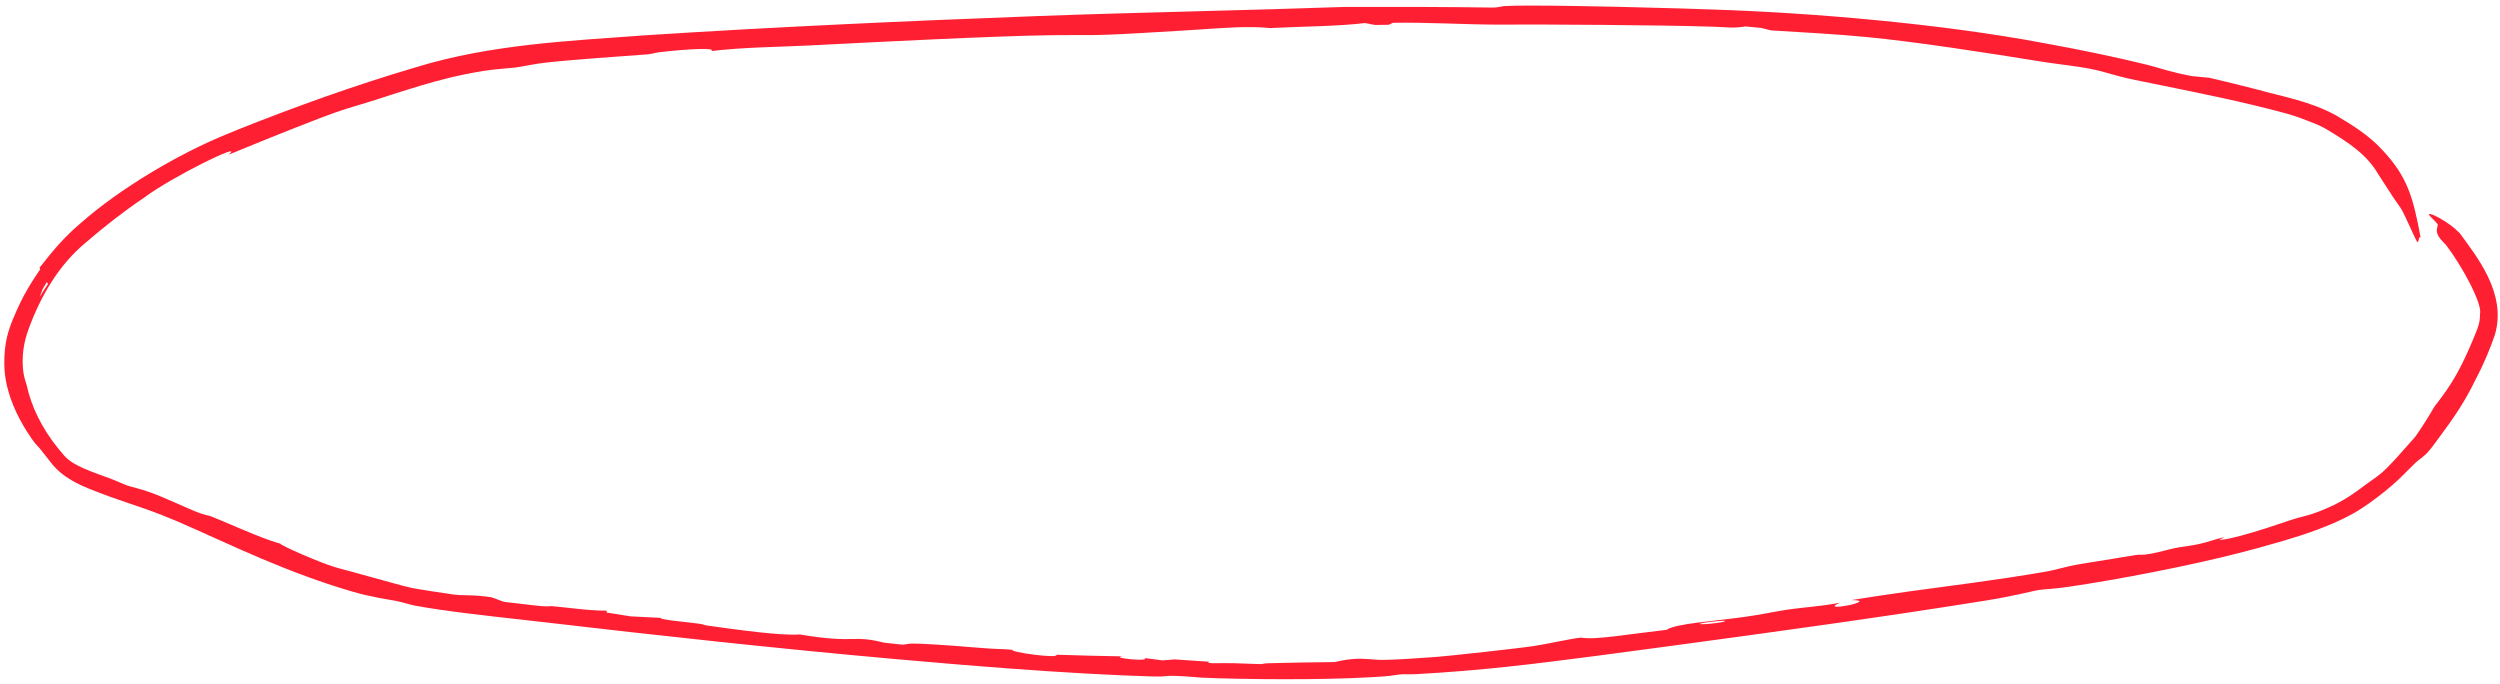 <?xml version="1.0" encoding="UTF-8"?> <svg xmlns="http://www.w3.org/2000/svg" width="373" height="102" viewBox="0 0 373 102" fill="none"><path d="M362.219 67.476C362.889 66.742 363.682 65.574 364.387 64.641C367.291 60.69 368.173 59.066 370.138 55.081C370.722 53.844 371.509 52.088 372.217 50.007C374.113 43.811 369.421 38.16 367.108 34.939L366.993 34.792C366.2 33.975 365.483 33.483 364.843 33.056C363.419 32.149 362.519 31.81 362.412 31.97C362.412 31.97 362.412 31.97 362.412 31.97C362.407 31.978 362.404 31.986 362.402 31.996C362.363 32.171 363.632 33.217 363.713 33.525C363.763 33.705 363.472 34.115 363.608 34.709C363.69 35.097 363.966 35.558 364.541 36.126C364.684 36.269 364.836 36.425 364.975 36.586L364.882 36.467C367.147 39.371 370.403 45.263 370.017 46.821C370.041 47.534 369.914 48.339 369.604 49.108C369.429 49.554 369.243 50.016 369.055 50.484C367.18 54.945 365.926 57.231 363.209 60.673C362.341 62.198 361.386 63.698 360.37 65.146C359.377 66.248 358.091 67.753 356.993 68.919C356.391 69.563 355.85 70.1 355.477 70.429C354.617 71.183 354.022 71.513 353.079 72.221C352.02 73.011 350.405 74.276 348.22 75.35C344.61 77.055 343.773 76.9 341.505 77.681C341.044 77.832 340.531 78.005 339.976 78.191C337.717 78.957 334.843 79.883 332.314 80.409C331.919 80.469 331.517 80.53 331.119 80.588C331.382 80.438 331.633 80.291 331.897 80.139C330.319 80.486 329.684 80.808 328.237 81.136C326.541 81.517 325.62 81.542 324.475 81.78C323.538 81.974 322.27 82.361 321.042 82.59C319.252 82.924 319.607 82.662 318.633 82.81C318.295 82.869 312.603 83.81 311.047 84.048C310.856 84.078 310.728 84.099 310.683 84.106C307.615 84.62 307.382 84.917 304.936 85.341C298.139 86.514 291.104 87.382 284.776 88.25C281.952 88.637 279.012 89.086 276.205 89.537C280.732 89.543 270.998 91.481 274.518 89.925C271.409 90.525 269.148 90.568 266.187 91.037C264.267 91.341 262.965 91.67 260.218 92.051C255.346 92.727 249.976 93.048 248.67 93.966C248.633 93.971 248.596 93.975 248.559 93.979C242.864 94.628 238.003 95.516 235.875 95.131C234.398 95.279 230.668 96.12 229.019 96.359C227.464 96.631 215.467 97.976 213.493 98.068C211.525 98.224 208.074 98.438 206.411 98.458C205.652 98.469 204.976 98.395 204.239 98.341C202.952 98.244 201.504 98.211 199.148 98.779C194.82 98.824 193.283 98.861 189.257 98.956C188.531 98.971 188.449 99.087 188.021 99.085C187.144 99.081 185.654 98.983 184.088 98.948C181.514 98.891 180.038 99.093 180.334 98.726C178.643 98.621 176.936 98.506 175.251 98.382C174.645 98.432 174.06 98.483 173.457 98.531C172.549 98.416 171.648 98.298 170.746 98.178C171.791 98.776 165.414 98.141 167.503 97.932C164.217 97.877 160.923 97.792 157.623 97.684C158.046 98.34 150.409 97.247 151.073 96.952C151.027 96.949 150.982 96.945 150.936 96.942C150.608 96.918 150.279 96.893 149.949 96.868C146.645 96.779 143.634 96.4 139.612 96.165C135.593 95.926 135.966 96.016 134.719 96.19C133.774 96.089 132.837 95.988 131.891 95.885C127.014 94.649 127.76 96.084 119.343 94.66C116.587 94.882 109.94 93.95 105.531 93.332C105.018 93.26 105.026 93.165 104.338 93.063C102.672 92.817 98.379 92.474 98.561 92.185C97.075 92.112 95.588 92.038 94.094 91.961C92.9 91.772 91.694 91.58 90.486 91.388C90.503 91.293 90.52 91.199 90.537 91.104C88.068 91.154 84.256 90.586 82.363 90.439C81.981 90.41 81.909 90.534 80.72 90.428C80.003 90.365 78.937 90.237 77.892 90.109C76.917 89.991 75.964 89.874 75.194 89.797C74.603 89.576 73.954 89.346 73.366 89.124C70.463 88.67 69.408 88.915 67.704 88.709C67.389 88.684 61.856 87.825 61.552 87.743C59.202 87.204 59.781 87.286 53.458 85.571C53.318 85.53 53.174 85.488 53.027 85.445C51.808 85.088 50.795 84.885 49.704 84.528C47.763 83.933 42.131 81.518 41.78 81.098C41.372 80.991 40.858 80.827 40.275 80.623C37.449 79.639 33.033 77.626 31.512 77.048C30.958 76.838 30.761 76.958 29.074 76.277C27.706 75.723 24.255 74.104 22.453 73.476C22.394 73.455 22.336 73.435 22.28 73.416C20.524 72.808 19.822 72.722 19.008 72.442C18.213 72.169 17.529 71.791 16.463 71.403C13.714 70.381 11.003 69.555 9.624 68.026C9.315 67.674 9.018 67.325 8.737 66.978C6.206 63.866 4.676 60.622 4.011 57.582C3.78 56.846 3.549 56.117 3.46 55.316C3.225 53.257 3.502 51.119 4.279 49.068C6.054 44.204 8.732 39.601 12.69 36.281C15.564 33.807 18.496 31.508 21.46 29.521C25.482 26.462 36.812 20.89 34.093 23.071C34.487 22.939 35.416 22.546 36.663 22.036C40.748 20.34 48.183 17.414 49.956 16.805C52.265 15.99 54.152 15.516 55.978 14.918C58.408 14.124 60.523 13.442 62.711 12.79C65.489 11.968 68.364 11.186 72.209 10.573C73.995 10.287 75.93 10.199 76.993 10.058C78.27 9.887 79.632 9.547 81.304 9.36C85.248 8.904 92.673 8.401 96.553 8.115C96.579 8.113 96.606 8.111 96.632 8.109C97.324 8.056 97.564 7.883 98.576 7.767C102.476 7.317 106.89 7.071 106.141 7.615C111.157 7.029 115.83 7.027 120.504 6.795C130.374 6.29 148.36 5.362 156.975 5.249C162.406 5.174 162.276 5.396 170.256 4.93C172.03 4.828 173.795 4.713 175.941 4.595C176.898 4.543 177.837 4.481 178.756 4.418C182.701 4.149 186.324 3.858 189.451 4.186C195.054 3.921 199.505 3.928 203.659 3.438C204.152 3.532 204.643 3.626 205.133 3.721C205.815 3.714 206.51 3.707 207.194 3.7C207.407 3.6 207.619 3.5 207.831 3.4C212.754 3.309 218.996 3.669 223.155 3.668C230.132 3.616 248.101 3.746 254.707 3.959C254.98 3.966 255.231 3.973 255.465 3.98C258.257 4.076 258.542 4.24 260.422 3.944C261.197 4.015 261.991 4.09 262.766 4.165C263.248 4.288 263.74 4.411 264.221 4.535C268.713 4.814 274.036 5.088 278.304 5.51C285.76 6.204 296.698 7.922 304.409 9.163C304.746 9.216 305.075 9.267 305.397 9.316C307.338 9.613 309.797 9.867 311.687 10.23C314.444 10.763 315.048 11.204 318.531 11.925C323.013 12.851 330.408 14.284 336.164 15.672C338.131 16.144 339.897 16.586 341.303 16.985C342.944 17.454 343.663 17.799 344.73 18.189C345.658 18.534 346.483 18.905 347.23 19.356C350.371 21.254 353.129 23.028 354.835 25.994C357.369 29.941 357.275 29.741 358.186 31.052C358.843 32.087 360.302 35.599 360.64 36.082C360.893 36.419 360.866 34.99 361.165 35.47C360.029 29.36 359.178 26.366 355.459 22.389C353.42 20.154 350.913 18.633 348.501 17.196C344.596 15.07 340.649 14.445 336.759 13.351C334.396 12.742 332.012 12.161 329.635 11.604C328.783 11.52 327.945 11.442 327.092 11.363C327.092 11.363 327.092 11.364 327.092 11.364C323.597 10.708 322.181 10.117 320.315 9.657C316.046 8.608 310.76 7.479 304.884 6.418C289.669 3.557 270.478 1.903 255.577 1.422C252.169 1.295 248.977 1.208 246.109 1.14C241.748 0.999 227.589 0.697 224.598 0.901C223.826 0.948 223.608 1.12 222.784 1.128C215.438 1.029 208.084 1.005 200.731 1.031C193.463 1.287 186.077 1.483 178.675 1.679C170.691 1.891 162.684 2.104 154.787 2.397C135.212 3.133 115.745 4.01 96.358 5.26C84.859 6.109 73.129 6.61 61.919 10.075C52.948 12.724 44.205 15.865 35.567 19.305C35.053 19.512 34.556 19.716 34.046 19.931C26.691 22.892 17.873 28.142 12.048 33.281C11.645 33.623 11.288 33.939 10.958 34.239C9.223 35.874 8.158 37.049 5.894 39.95C5.929 40.03 5.965 40.11 6.001 40.19C4.08 42.939 2.991 44.983 1.735 48.102C1.558 48.554 1.394 49.025 1.247 49.535C0.679 51.31 0.248 54.896 1.193 58.155C2.058 61.426 3.829 64.161 4.724 65.458C5.678 66.799 5.434 66.22 6.35 67.432C6.768 67.974 7.312 68.674 7.939 69.447C10.224 72.068 13.857 73.102 16.246 74.053C17.672 74.567 19.565 75.193 21.392 75.828C23.369 76.516 25.287 77.283 26.45 77.785C30.527 79.549 34.744 81.545 39.147 83.405C43.382 85.189 47.777 86.858 52.227 88.164C52.364 88.204 52.503 88.245 52.643 88.285C55.09 89.025 58.173 89.487 58.923 89.626C60.496 89.932 60.934 90.178 61.985 90.374C66.305 91.175 72.565 91.864 77.608 92.427C78.792 92.559 79.928 92.686 80.954 92.807C98.045 94.807 116.181 96.783 133.258 98.304C138.096 98.734 144.368 99.279 150.724 99.751C158.56 100.339 166.49 100.776 172.025 100.932C174.182 100.993 173.611 100.778 175.428 100.845C177.433 100.915 178.524 101.075 179.459 101.111C185.29 101.378 197.486 101.472 204.354 101.049C205.141 101.007 205.853 100.964 206.483 100.919C207.651 100.837 208.492 100.639 209.191 100.6C209.545 100.579 210.351 100.636 211.464 100.575C221.291 100.013 228.417 99.123 237.948 97.887C241.507 97.42 245.147 96.932 248.89 96.428C264.334 94.342 281.044 92.057 296.427 89.579C300.581 88.909 303.389 88.151 303.978 88.059C305.255 87.858 306.119 87.922 308.724 87.538C309.641 87.402 310.605 87.252 311.569 87.097C319.822 85.764 329.848 83.723 337.105 81.705C338.24 81.393 339.487 81.043 340.781 80.66C344.084 79.694 347.711 78.421 350.397 76.984C352.639 75.909 356.665 72.858 358.746 70.674C359.522 69.909 360.107 69.307 360.392 69.045C361.053 68.431 361.493 68.27 362.219 67.476ZM257.318 92.624C257.935 92.889 251.906 93.431 254.131 92.936C254.624 92.827 257.159 92.556 257.318 92.624ZM6.993 42.079C7.049 42.177 7.104 42.275 7.16 42.372C6.722 43.001 6.308 43.651 5.916 44.317C6.063 43.905 6.219 43.495 6.383 43.087C6.58 42.747 6.784 42.41 6.993 42.079Z" fill="#FF1F33"></path></svg> 
